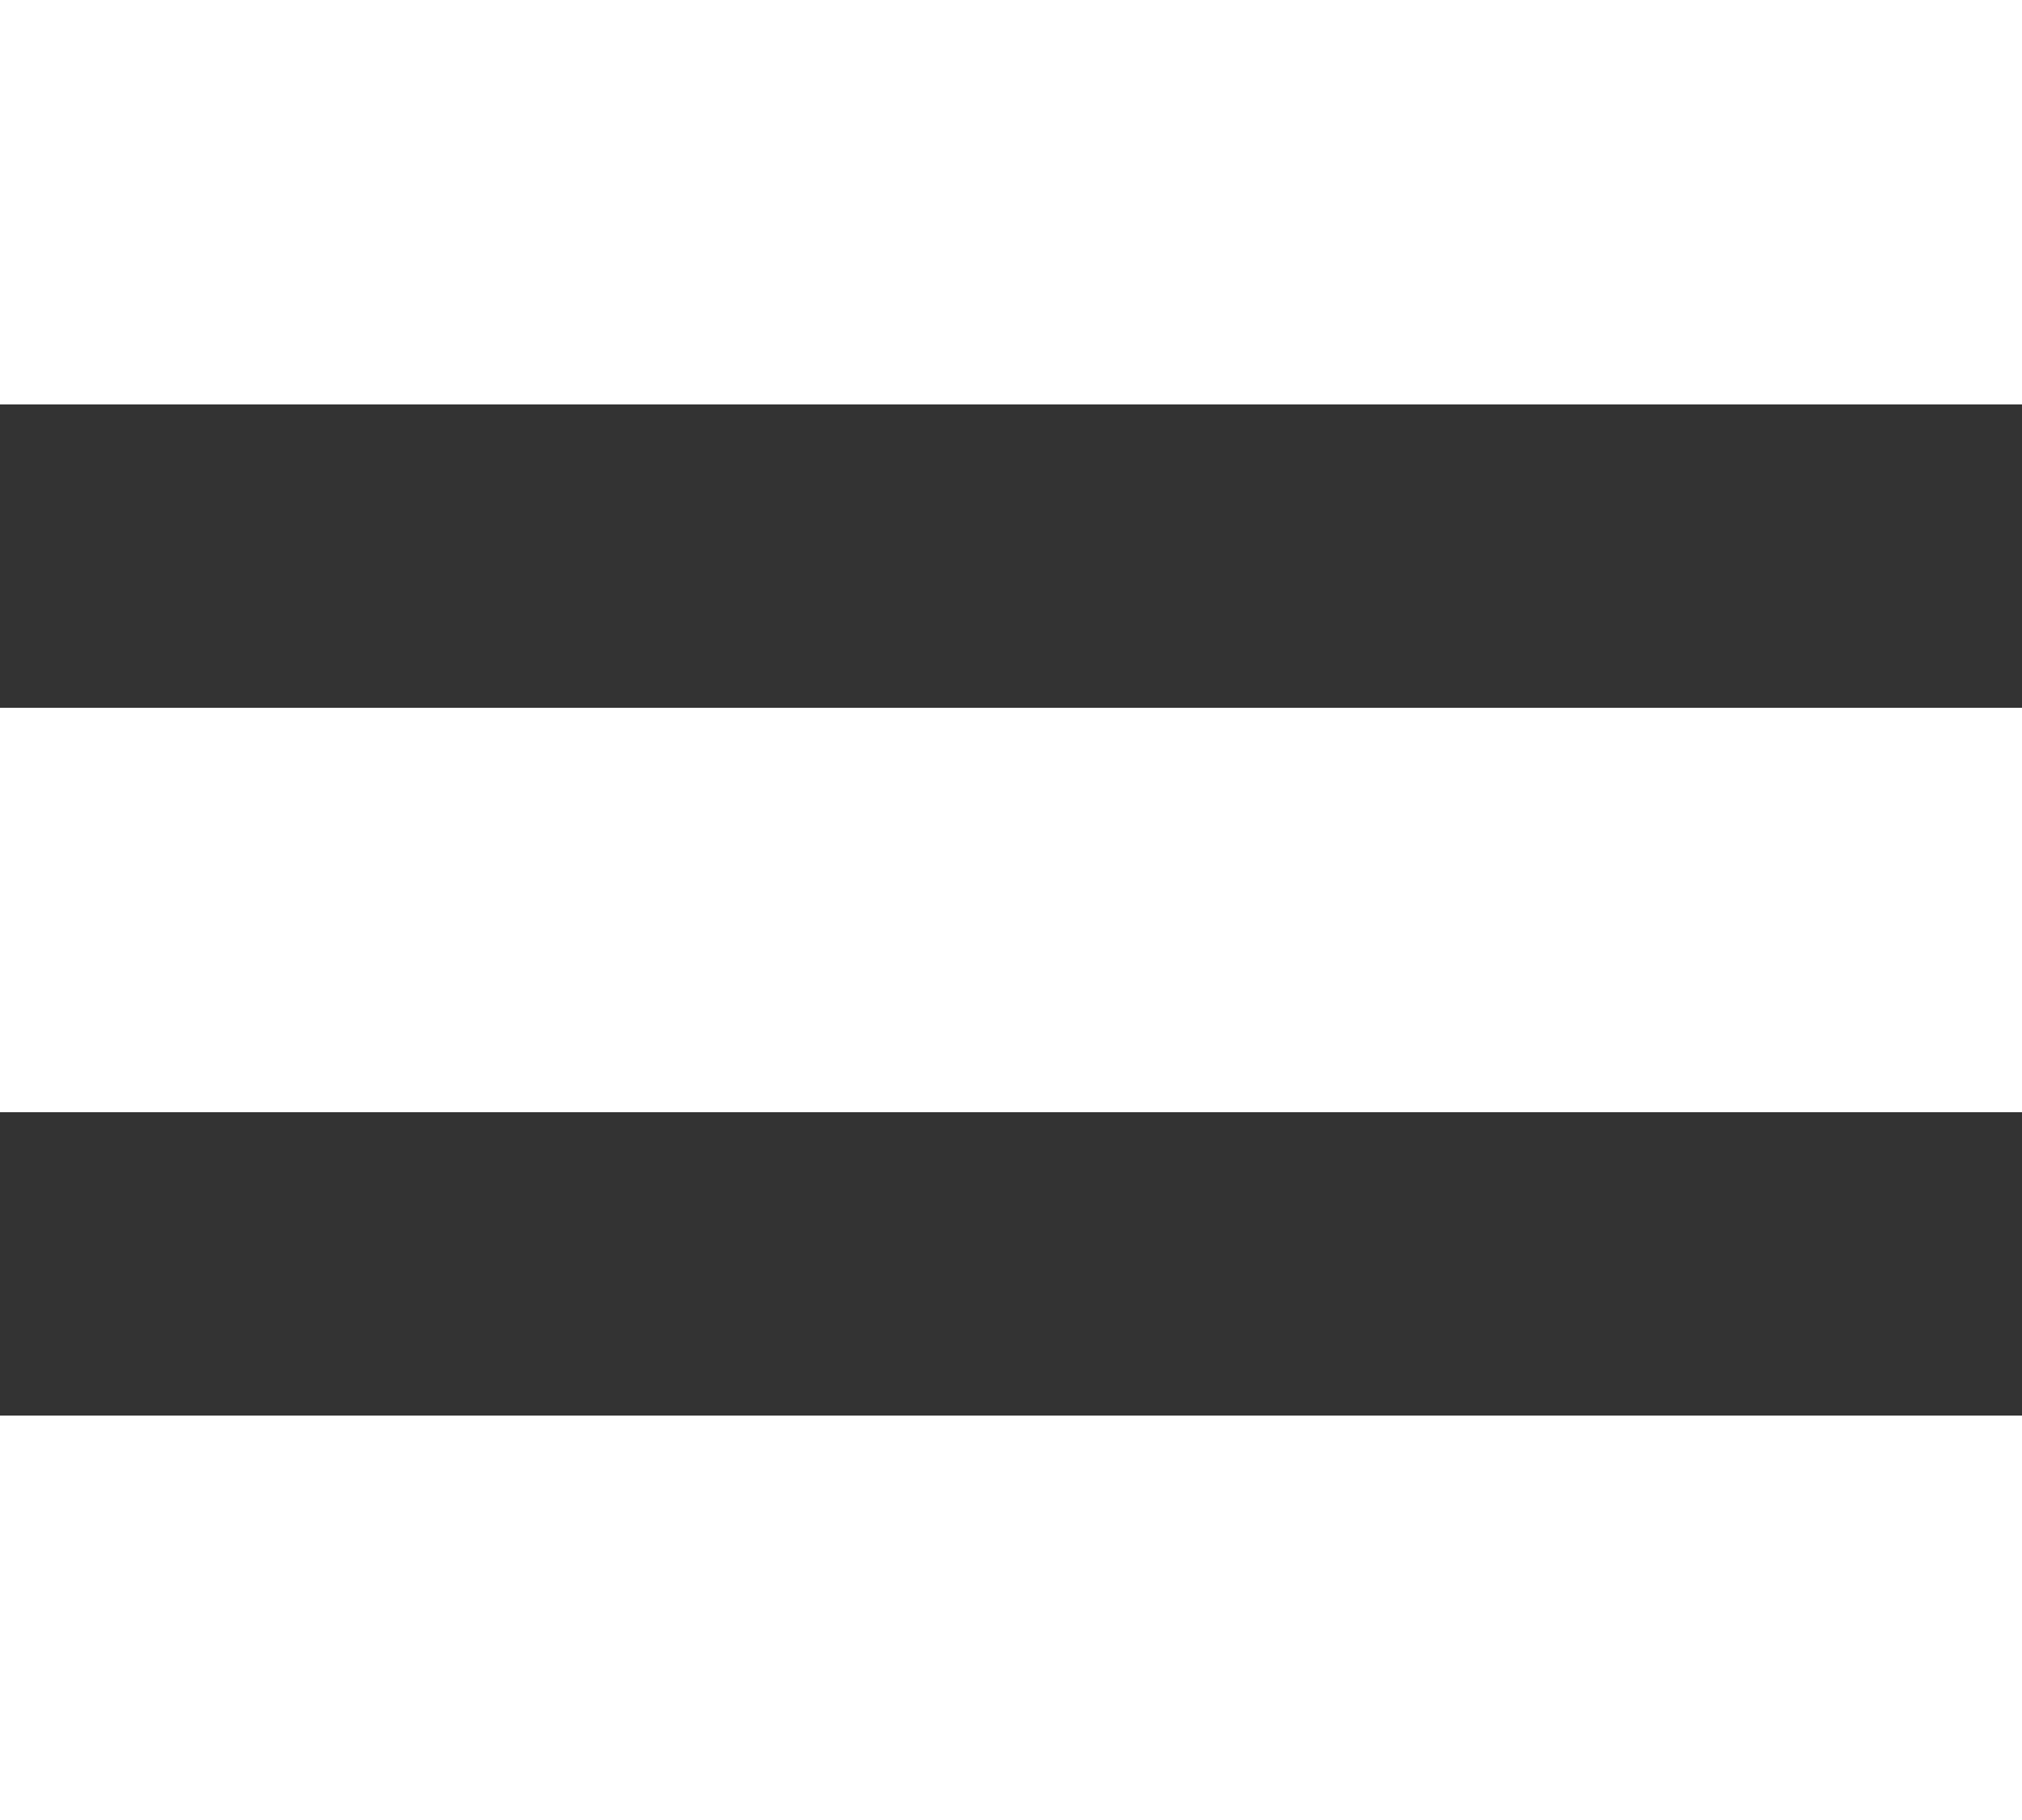 <?xml version="1.0" encoding="UTF-8"?> <svg xmlns="http://www.w3.org/2000/svg" width="20" height="18" viewBox="0 0 20 18" fill="none"><rect x="0" y="0" width="20" height="18" fill="#333333" stroke="none"/><rect width="20" height="4" fill="white"></rect><rect y="7" width="20" height="4" fill="white"></rect><rect y="14" width="20" height="4" fill="white"></rect></svg> 
